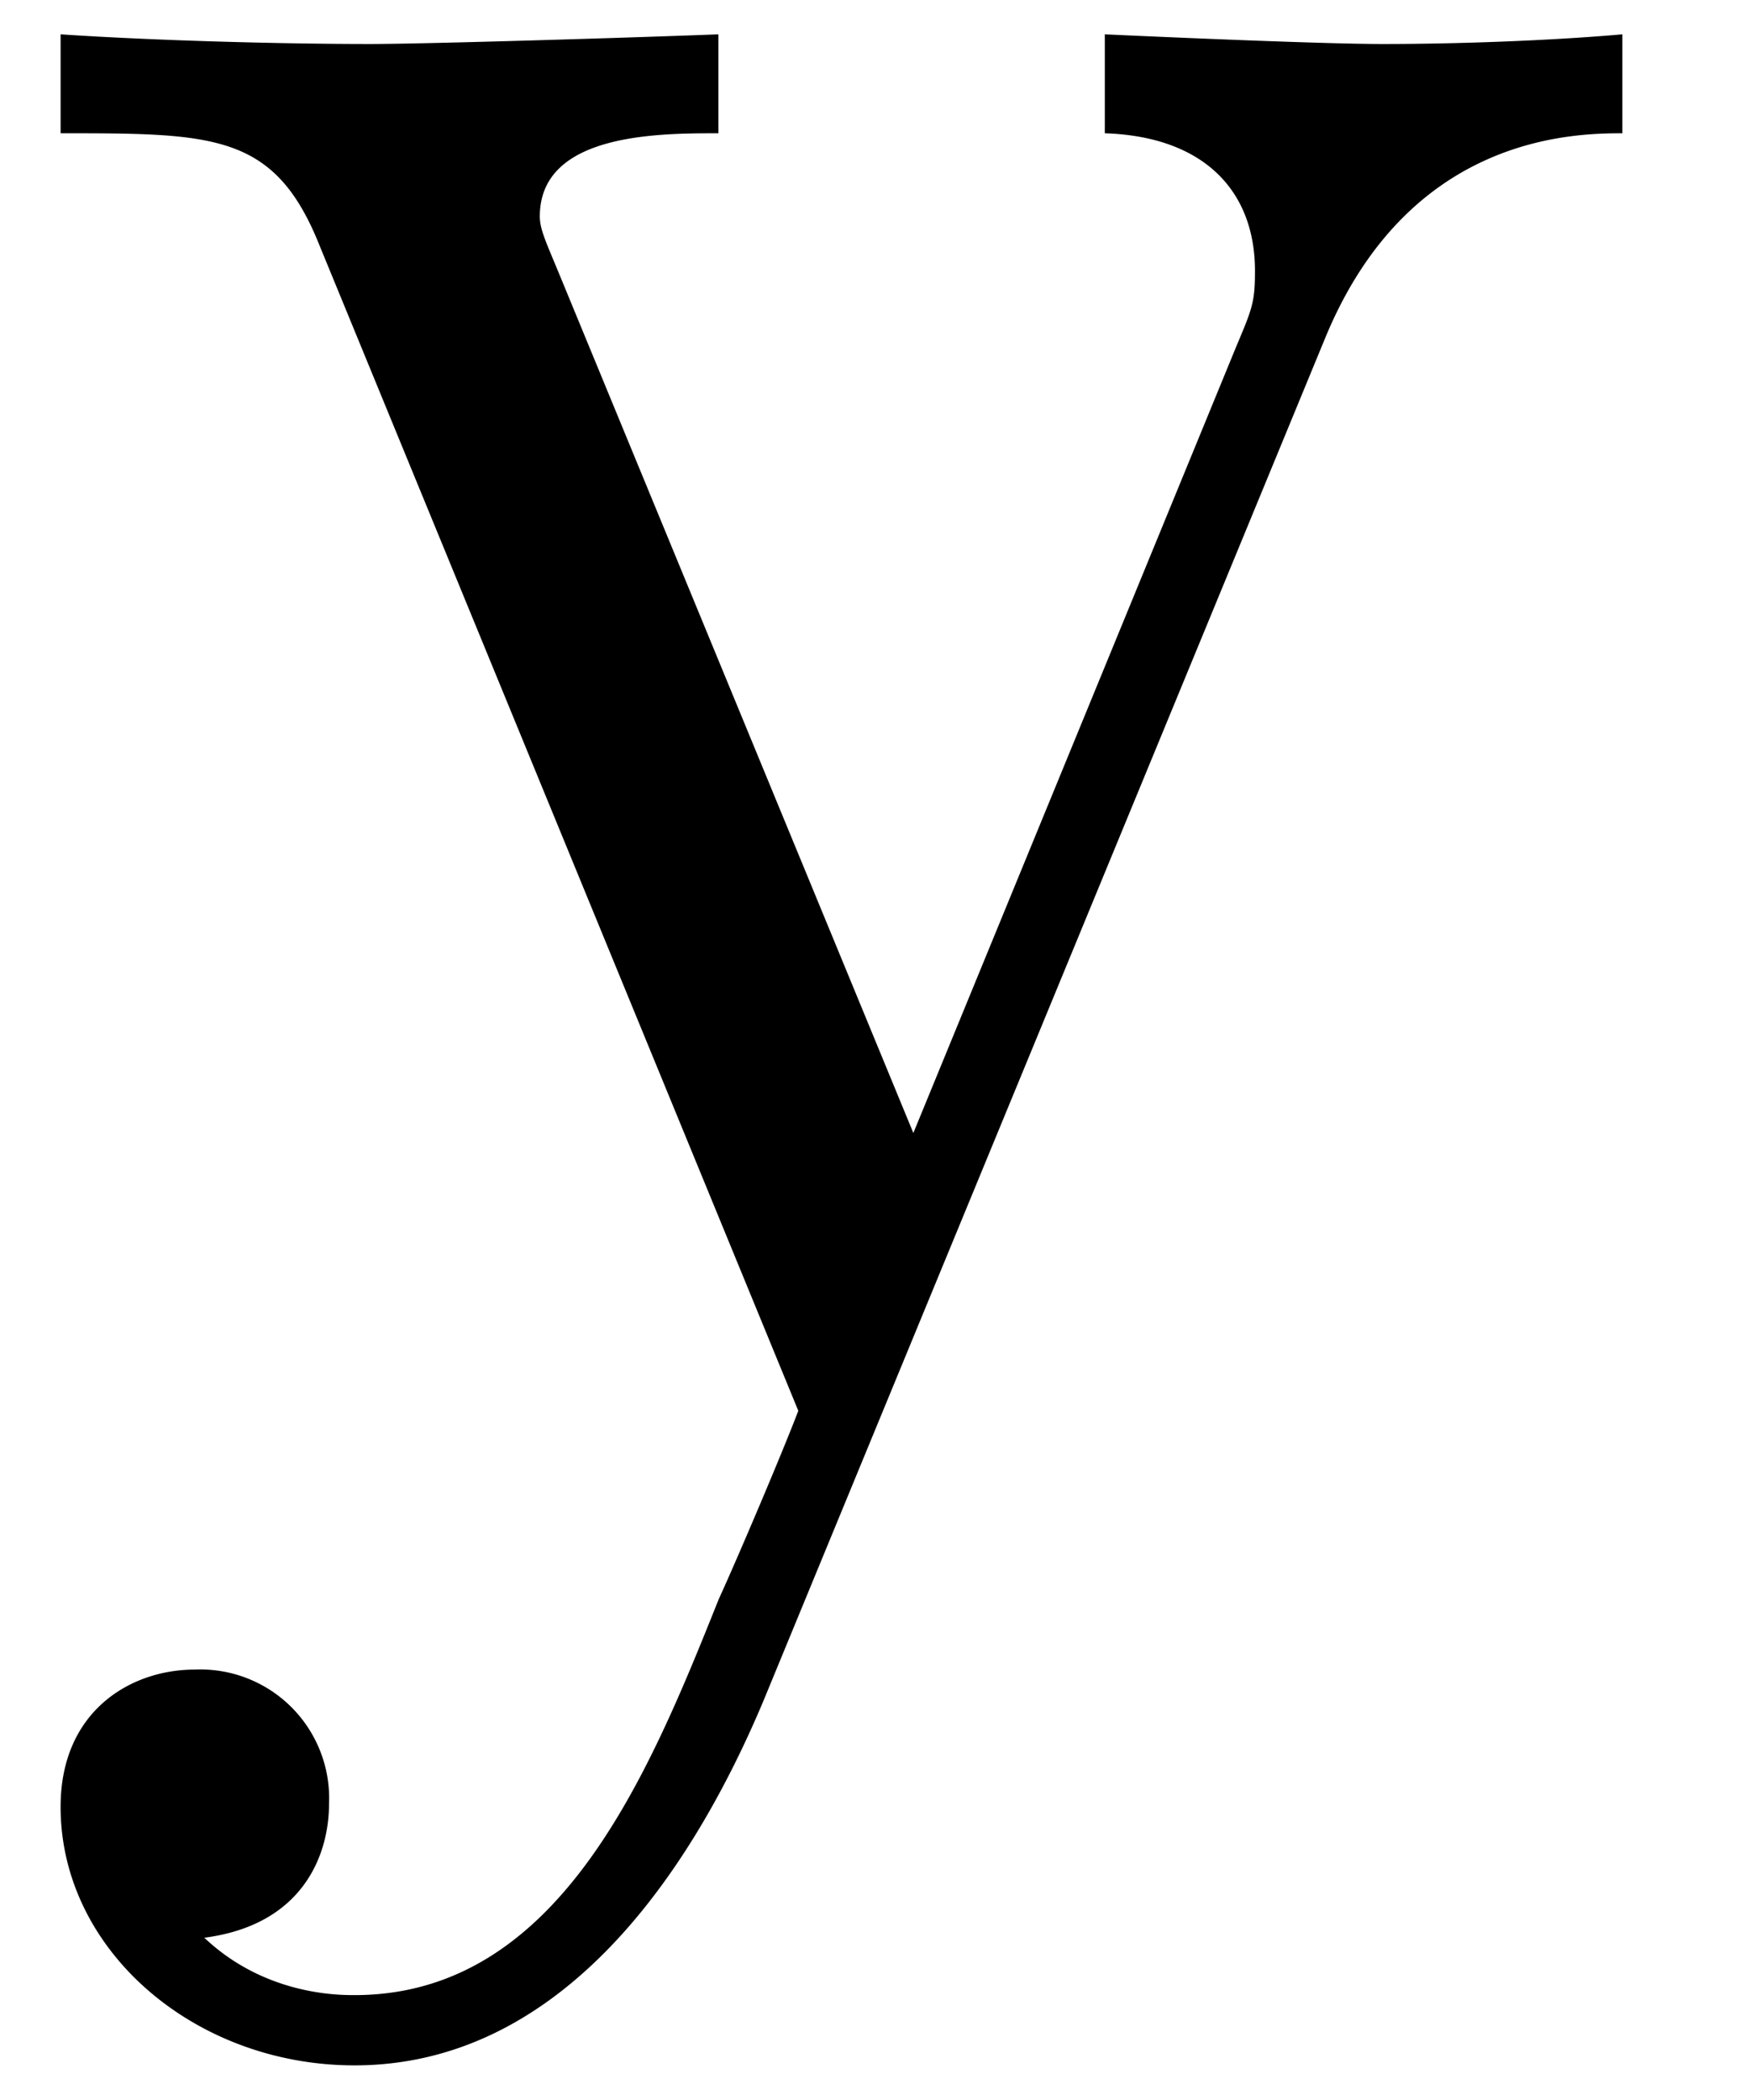 <svg xmlns="http://www.w3.org/2000/svg" xmlns:xlink="http://www.w3.org/1999/xlink" width="10" height="12" viewBox="1872.02 1483.094 5.978 7.173"><defs><path id="g0-121" d="M4.527-3.665c.284-.688.84-.699 1.015-.699v-.338c-.251.022-.567.033-.818.033-.197 0-.71-.022-.95-.033v.338c.339.011.513.197.513.47 0 .109-.01.13-.065.261L3.12-.949 1.91-3.884c-.045-.109-.066-.152-.066-.196 0-.284.403-.284.61-.284v-.338c-.283.011-1.003.033-1.189.033-.294 0-.73-.011-1.058-.033v.338c.524 0 .731 0 .884.382L2.727 0c-.054.142-.207.502-.272.644-.24.6-.546 1.352-1.244 1.352-.055 0-.306 0-.513-.196.338-.044.426-.284.426-.458A.44.44 0 0 0 .665.884c-.218 0-.458.141-.458.469 0 .49.458.883 1.004.883.687 0 1.134-.621 1.396-1.243z"/></defs><use xlink:href="#g0-121" id="page1" x="1872.02" y="1487.913"/><script type="text/ecmascript">if(window.parent.postMessage)window.parent.postMessage(&quot;2.95331|7.5|9|&quot;+window.location,&quot;*&quot;);</script></svg>
